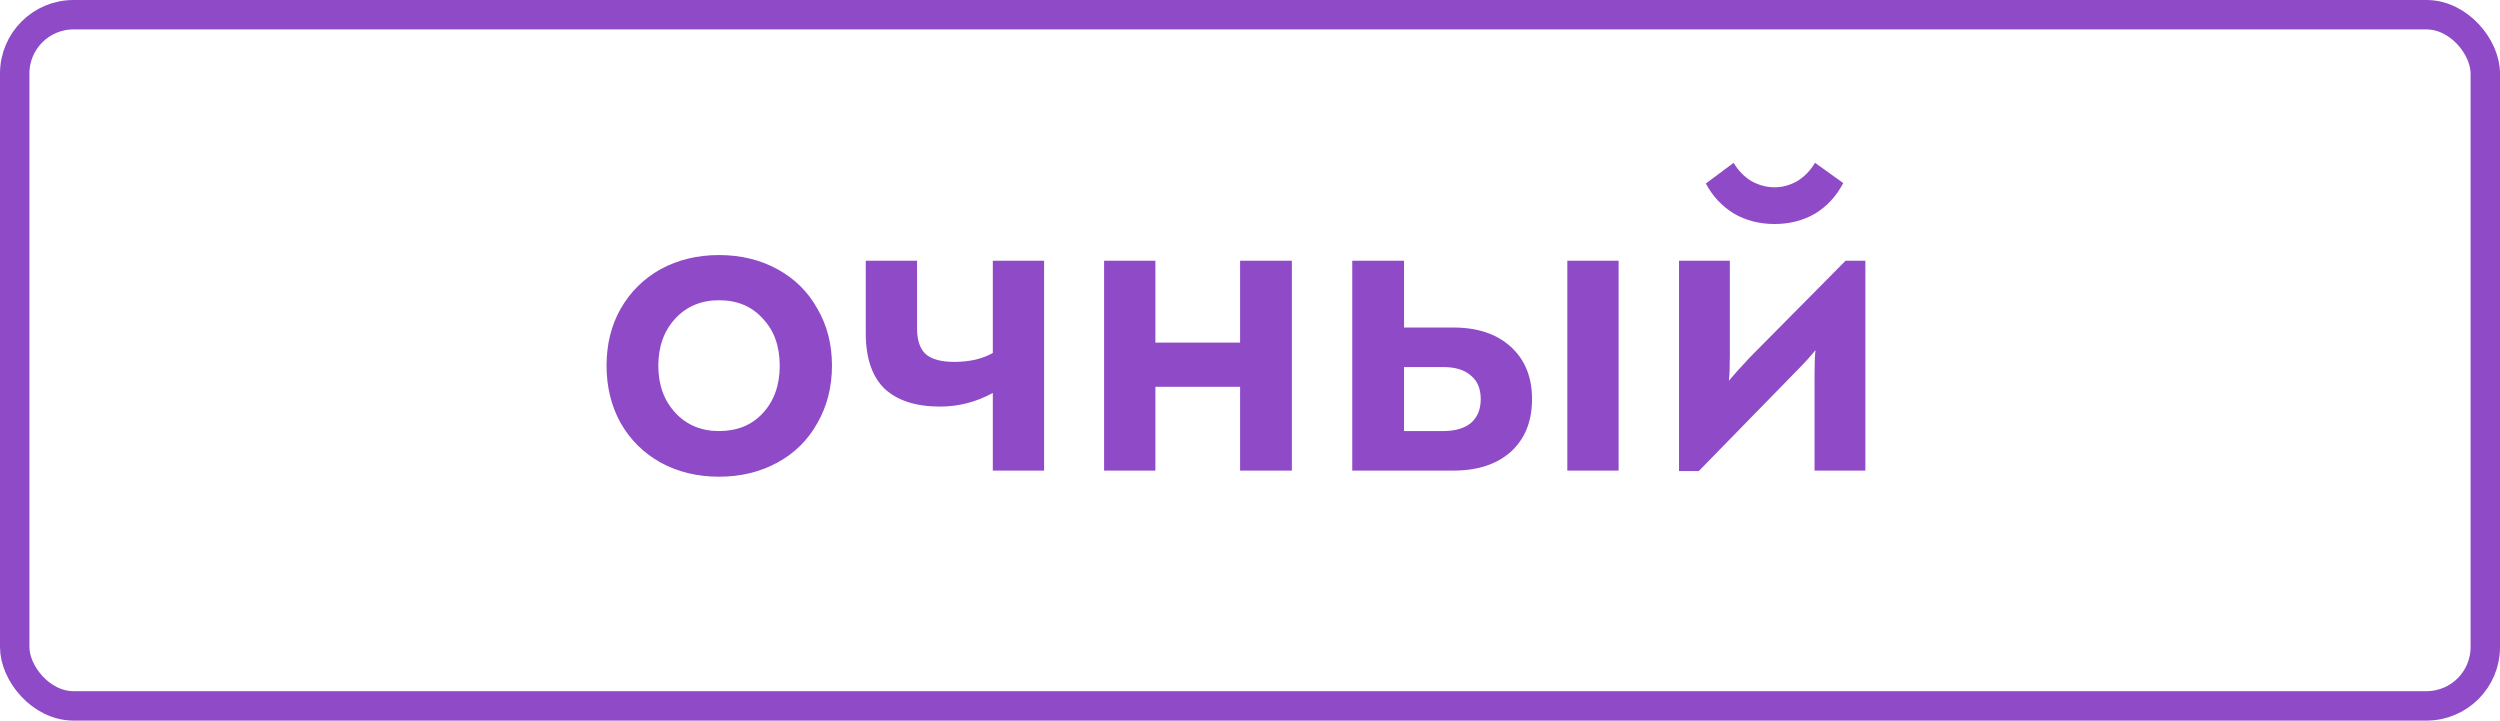 <?xml version="1.0" encoding="UTF-8"?> <svg xmlns="http://www.w3.org/2000/svg" width="170" height="49" viewBox="0 0 170 49" fill="none"> <path d="M48.894 32.416C47.422 32.416 46.099 32.096 44.926 31.456C43.774 30.816 42.867 29.92 42.206 28.768C41.566 27.616 41.246 26.315 41.246 24.864C41.246 23.413 41.566 22.123 42.206 20.992C42.867 19.84 43.774 18.944 44.926 18.304C46.099 17.664 47.422 17.344 48.894 17.344C50.366 17.344 51.688 17.664 52.862 18.304C54.035 18.944 54.942 19.84 55.582 20.992C56.243 22.123 56.574 23.413 56.574 24.864C56.574 26.315 56.243 27.616 55.582 28.768C54.942 29.92 54.035 30.816 52.862 31.456C51.688 32.096 50.366 32.416 48.894 32.416ZM48.894 29.312C50.131 29.312 51.123 28.907 51.87 28.096C52.638 27.264 53.022 26.187 53.022 24.864C53.022 23.541 52.638 22.475 51.87 21.664C51.123 20.832 50.131 20.416 48.894 20.416C47.678 20.416 46.686 20.832 45.918 21.664C45.15 22.496 44.766 23.563 44.766 24.864C44.766 26.165 45.15 27.232 45.918 28.064C46.686 28.896 47.678 29.312 48.894 29.312ZM70.999 17.728V32H67.511V26.72C66.38 27.339 65.185 27.648 63.927 27.648C62.284 27.648 61.025 27.243 60.151 26.432C59.297 25.6 58.871 24.341 58.871 22.656V17.728H62.359V22.336C62.359 23.147 62.561 23.733 62.967 24.096C63.372 24.437 64.012 24.608 64.887 24.608C65.932 24.608 66.807 24.405 67.511 24V17.728H70.999ZM87.847 17.728V32H84.327V26.304H78.567V32H75.079V17.728H78.567V23.296H84.327V17.728H87.847ZM98.834 22.272C100.477 22.272 101.778 22.709 102.738 23.584C103.698 24.459 104.178 25.643 104.178 27.136C104.178 28.651 103.698 29.845 102.738 30.72C101.778 31.573 100.477 32 98.834 32H91.954V17.728H95.474V22.272H98.834ZM110.066 17.728V32H106.578V17.728H110.066ZM98.13 29.312C98.941 29.312 99.57 29.131 100.018 28.768C100.466 28.384 100.69 27.84 100.69 27.136C100.69 26.432 100.466 25.899 100.018 25.536C99.592 25.152 98.962 24.96 98.13 24.96H95.474V29.312H98.13ZM126.845 17.728V32H123.389V25.472C123.389 24.747 123.41 24.192 123.453 23.808C123.09 24.256 122.664 24.725 122.173 25.216L115.517 32.032H114.173V17.728H117.629V24.128C117.629 24.917 117.608 25.504 117.565 25.888C117.885 25.504 118.365 24.971 119.005 24.288L125.501 17.728H126.845ZM120.669 15.232C119.645 15.232 118.728 14.997 117.917 14.528C117.106 14.037 116.466 13.355 115.997 12.48L117.885 11.072C118.205 11.605 118.61 12.021 119.101 12.32C119.613 12.597 120.136 12.736 120.669 12.736C121.202 12.736 121.714 12.597 122.205 12.32C122.696 12.021 123.101 11.605 123.421 11.072L125.341 12.448C124.872 13.344 124.232 14.037 123.421 14.528C122.61 14.997 121.693 15.232 120.669 15.232Z" fill="#8E4AC7"></path> <rect x="1" y="1" width="168" height="47" rx="4" stroke="#8E4AC7" stroke-width="2"></rect> </svg> 